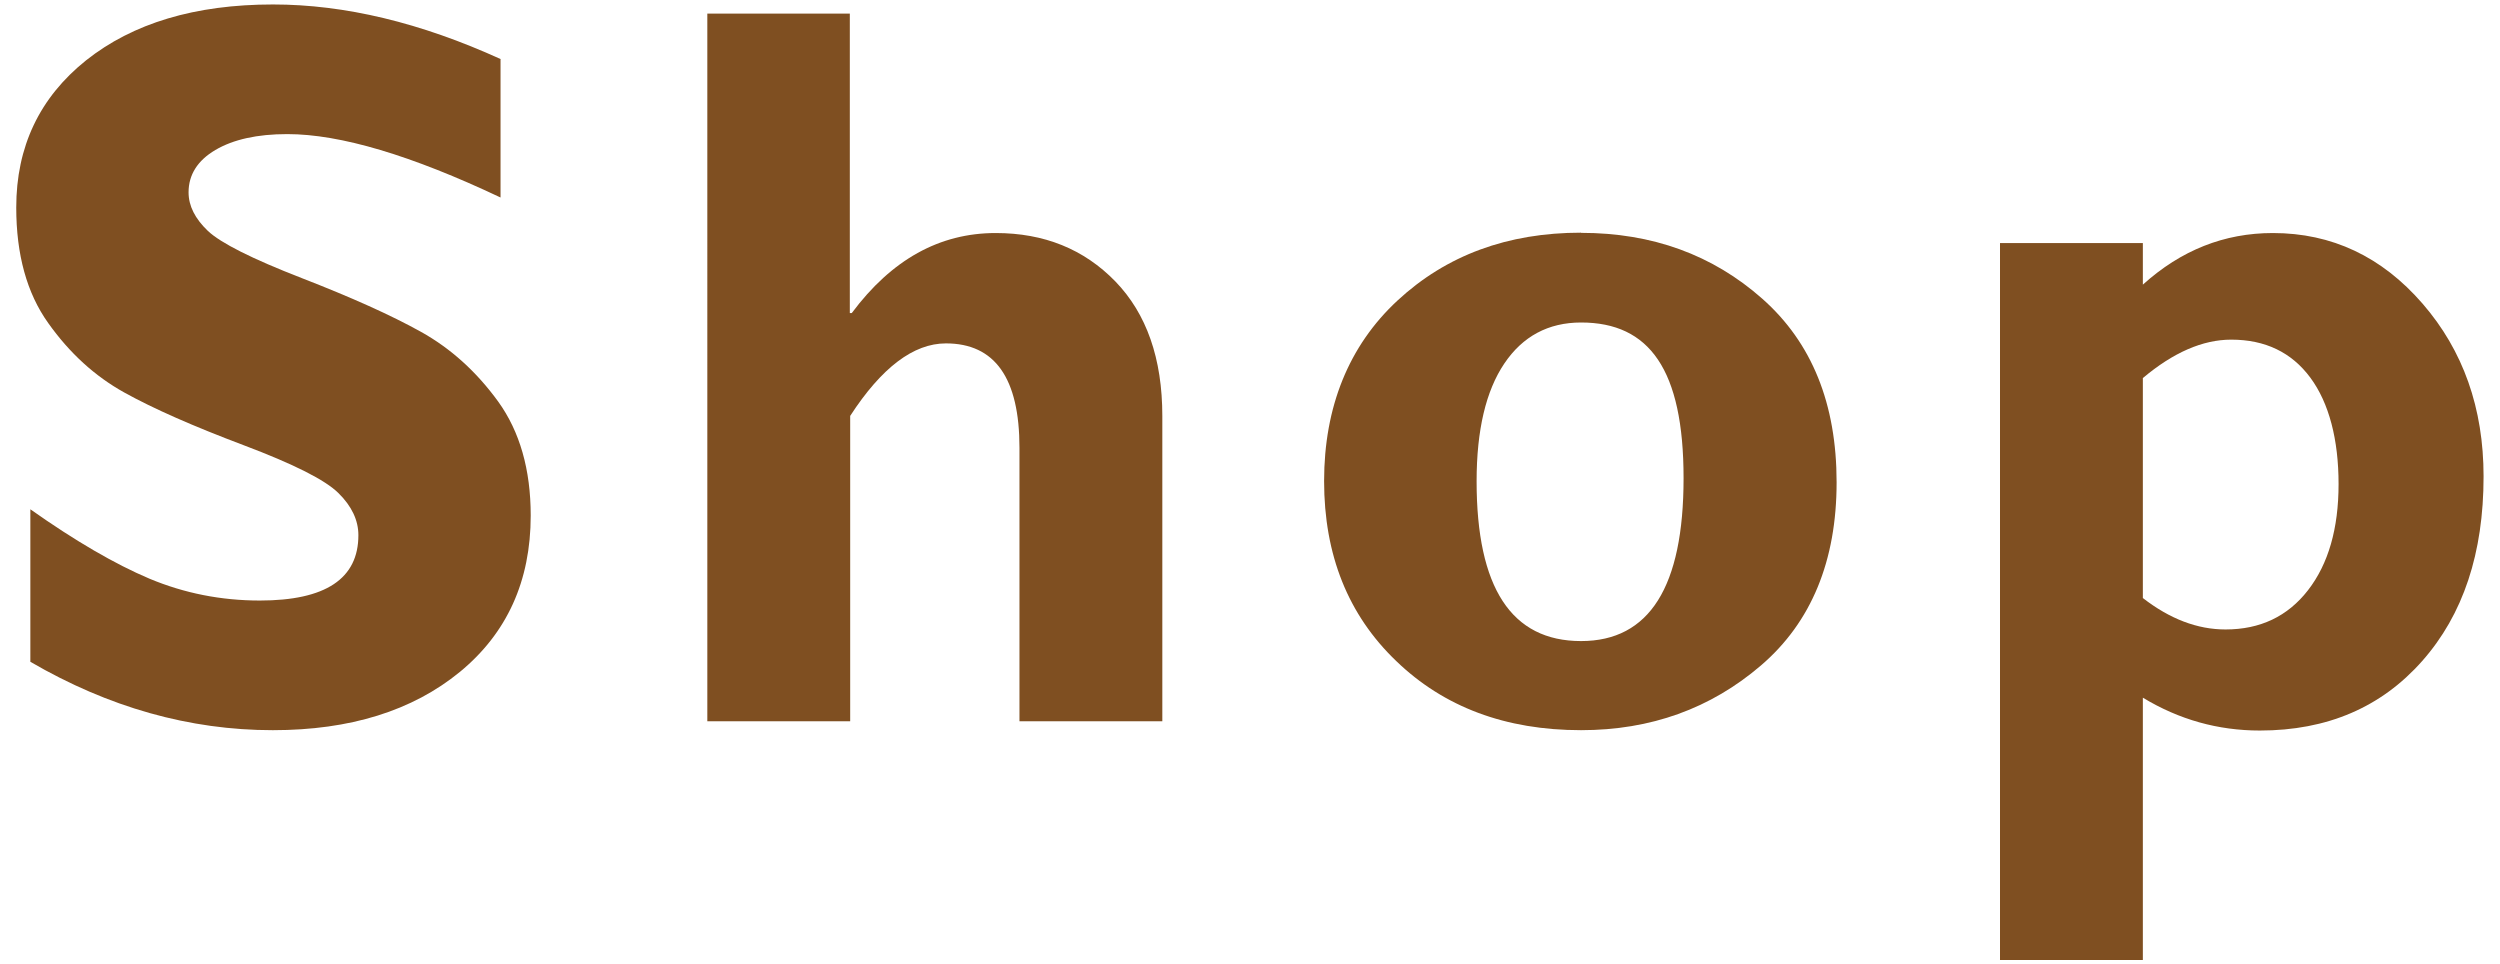 <svg xmlns="http://www.w3.org/2000/svg" width="140" height="54" viewBox="0 0 140 54">
    <path d="M28.03,3.32v7.74c-4.99-2.36-8.97-3.55-11.94-3.55-1.69,0-3.03,.3-4.03,.89s-1.5,1.39-1.5,2.37c0,.76,.36,1.47,1.08,2.16,.72,.68,2.47,1.56,5.25,2.64,2.78,1.08,5.01,2.08,6.68,3.01,1.67,.93,3.11,2.23,4.33,3.91,1.21,1.68,1.82,3.81,1.82,6.38,0,3.67-1.33,6.59-3.97,8.76-2.65,2.17-6.14,3.26-10.47,3.26-4.67,0-9.2-1.28-13.58-3.83v-8.54c2.52,1.78,4.74,3.07,6.68,3.89,1.94,.81,4,1.22,6.17,1.22,3.68,0,5.52-1.22,5.52-3.66,0-.83-.37-1.62-1.11-2.35-.74-.74-2.51-1.63-5.32-2.69-2.81-1.06-5.04-2.04-6.68-2.95-1.64-.91-3.06-2.2-4.26-3.89-1.2-1.68-1.79-3.84-1.79-6.47,0-3.4,1.3-6.15,3.91-8.24C7.44,1.3,10.92,.25,15.29,.25c4.02,0,8.27,1.02,12.75,3.06Z" style="fill:#7f4f21"/>
    <path d="M47.59,.76V17.53h.11c2.23-2.99,4.91-4.48,8.06-4.48,2.71,0,4.94,.9,6.7,2.71,1.75,1.81,2.63,4.32,2.63,7.54v17.09h-8v-15.31c0-3.9-1.37-5.85-4.12-5.85-1.81,0-3.6,1.35-5.36,4.06v17.1h-8V.76h8Z" style="fill:#7f4f21"/>
    <path d="M88.54,13.04c3.99,0,7.37,1.23,10.15,3.69,2.78,2.46,4.16,5.89,4.16,10.28s-1.41,7.83-4.23,10.25c-2.82,2.42-6.18,3.63-10.08,3.63-4.22,0-7.68-1.29-10.36-3.88-2.69-2.58-4.03-5.94-4.03-10.07s1.37-7.57,4.11-10.11c2.74-2.54,6.17-3.8,10.28-3.8Zm0,22.86c3.83,0,5.74-3.04,5.74-9.12s-1.91-8.72-5.74-8.72c-1.83,0-3.27,.77-4.3,2.3-1.03,1.53-1.55,3.73-1.55,6.59,0,5.97,1.95,8.95,5.85,8.95Z" style="fill:#7f4f21"/>
    <path d="M120,13.61v2.33c2.14-1.93,4.56-2.89,7.28-2.89,3.3,0,6.1,1.32,8.38,3.95,2.28,2.63,3.42,5.86,3.42,9.68,0,4.3-1.14,7.74-3.44,10.34-2.29,2.59-5.32,3.89-9.09,3.89-2.34,0-4.52-.61-6.55-1.84v14.69h-8V13.61h8Zm0,7.57v12.31c1.51,1.17,3.05,1.76,4.63,1.76,1.94,0,3.48-.73,4.62-2.2,1.14-1.47,1.71-3.45,1.71-5.94s-.53-4.54-1.58-5.96-2.53-2.13-4.43-2.13c-1.6,0-3.25,.72-4.96,2.16Z" style="fill:#7f4f21"/>
    <rect width="140" height="54" style="fill:none"/>
</svg>
